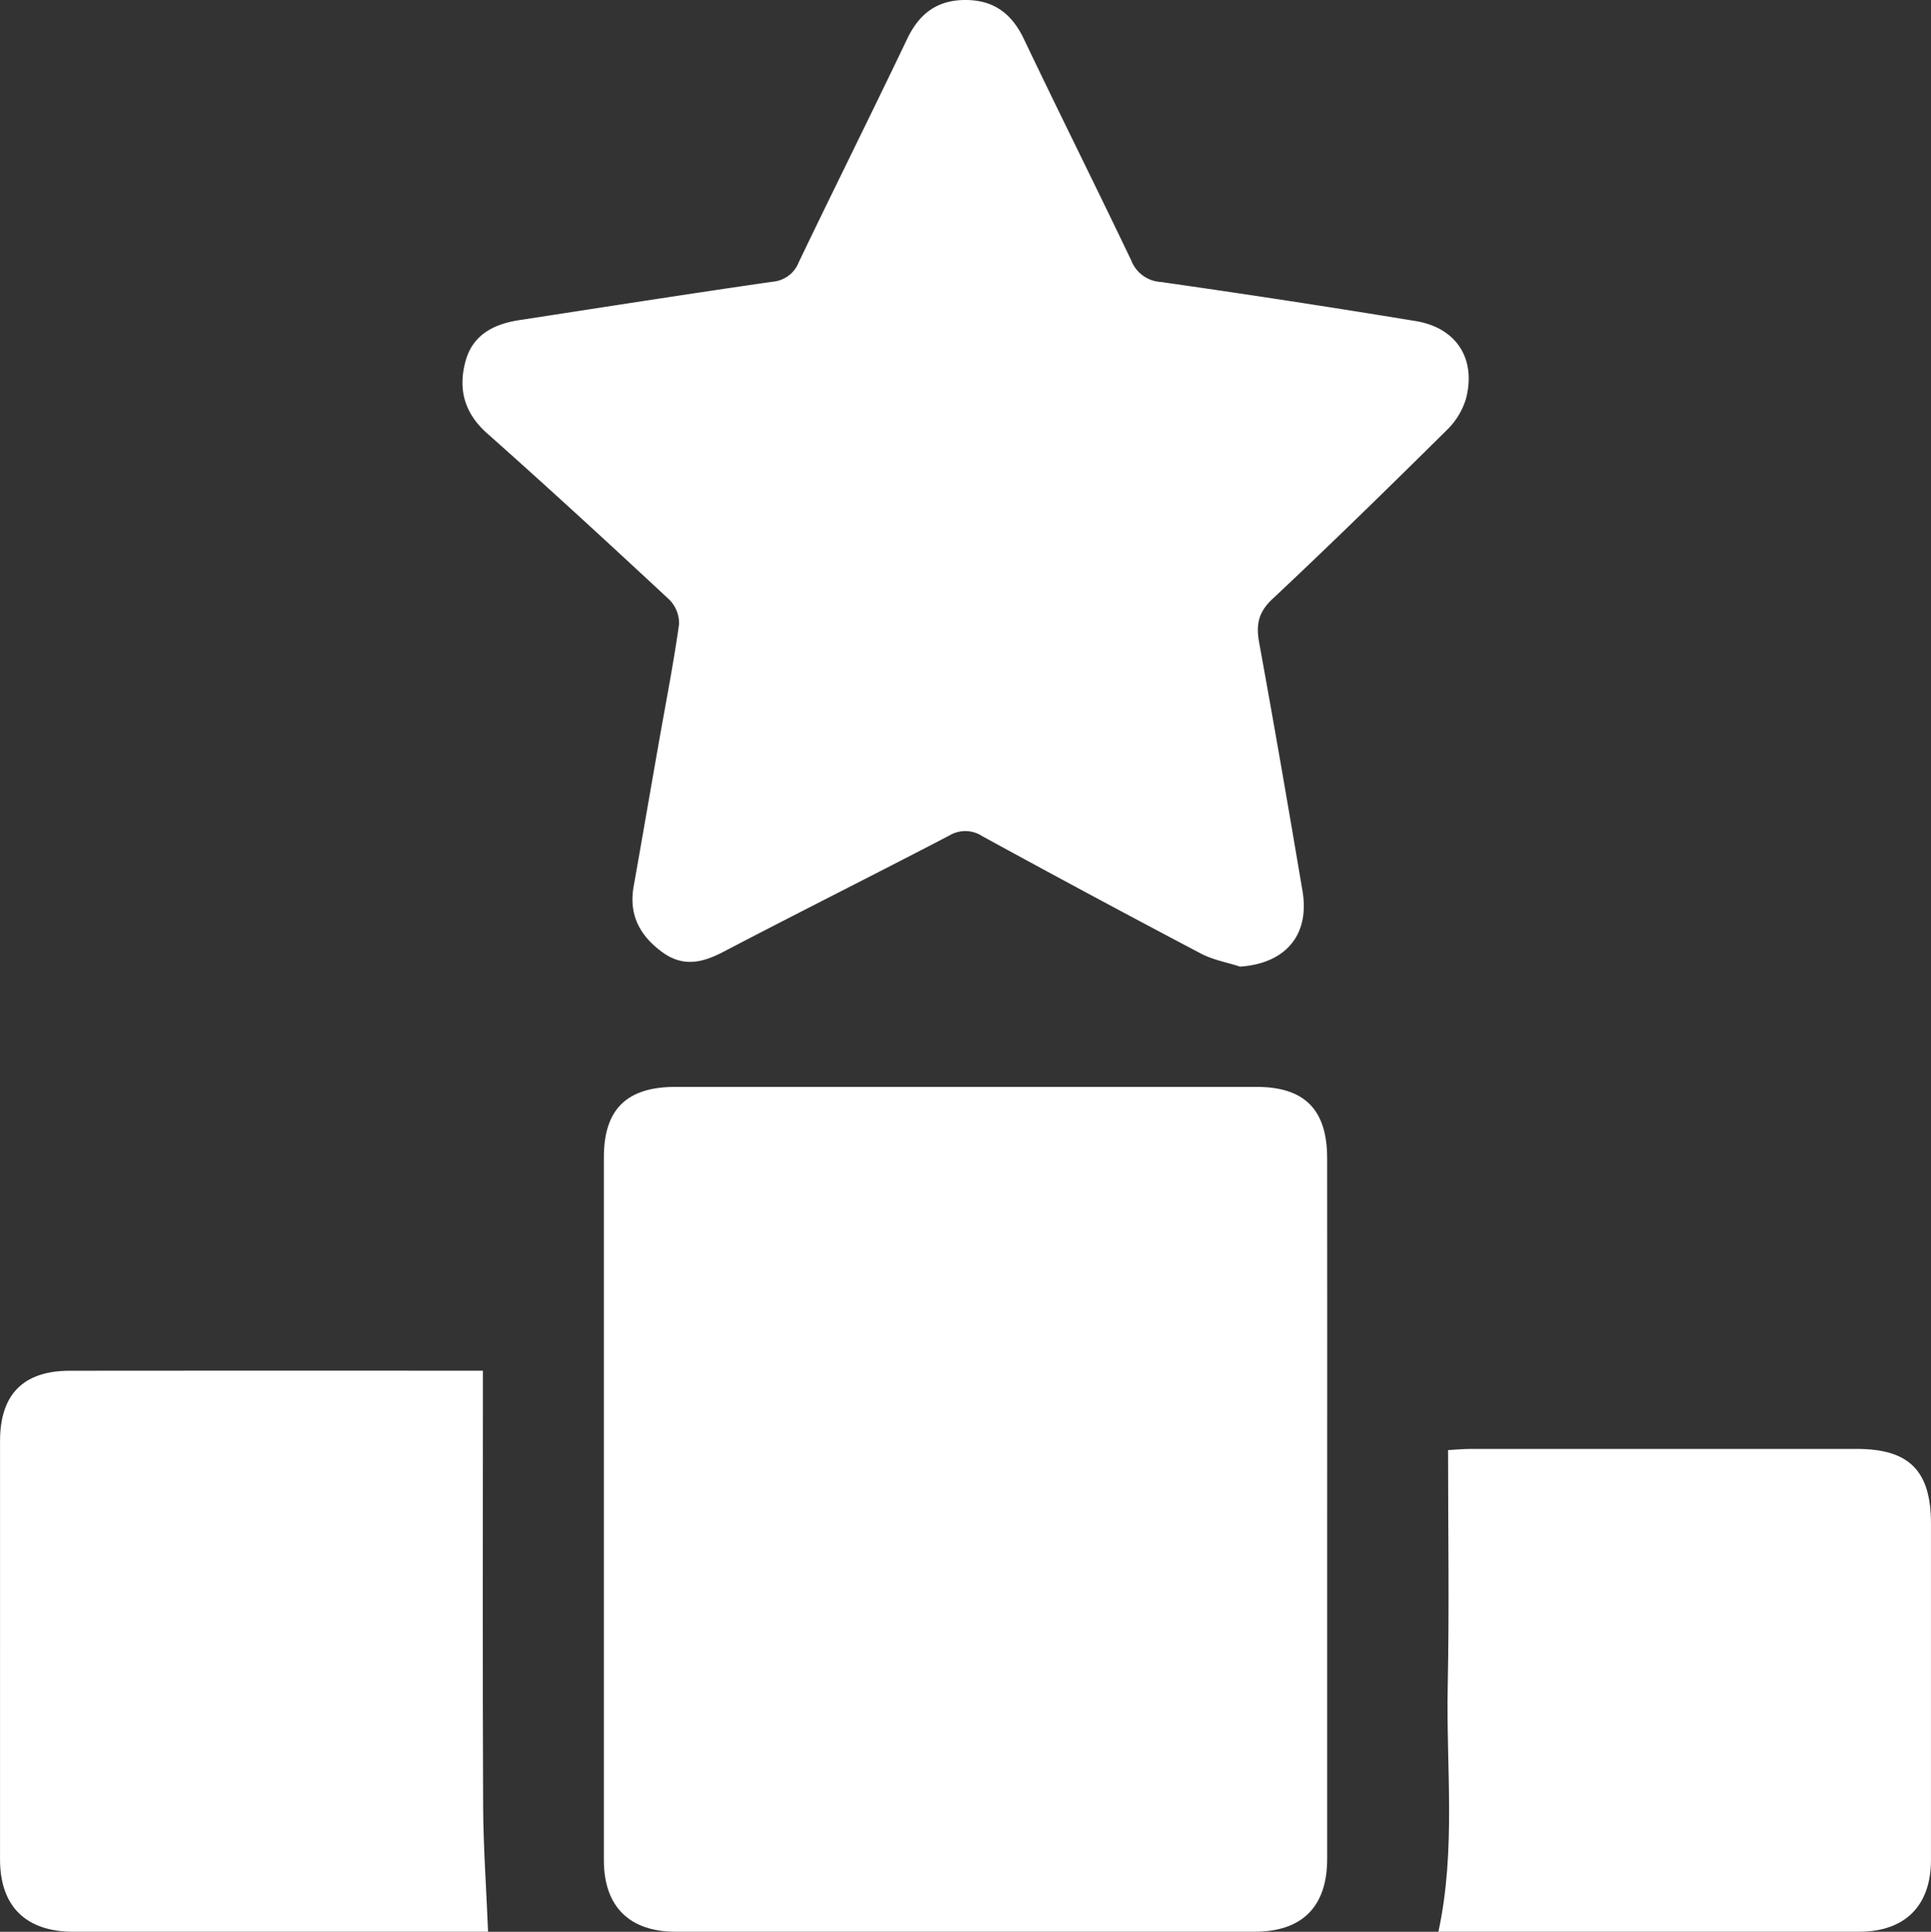 <svg xmlns="http://www.w3.org/2000/svg" width="360.887" height="360.989" viewBox="0 0 360.887 360.989">
  <rect x="0" y="0" width="360.887" height="360.989" fill="#333333" stroke="none"/>
  <g id="Enhance_the_ranking_of_your_website" data-name="Enhance the ranking of your website" transform="translate(-1836.502 -3751)">
    <path id="Path_570" data-name="Path 570" d="M248.04,281.9q0,32.745,0,65.489c-.006,8.921-4.688,13.593-13.584,13.594q-54.085.008-108.17,0c-8.666,0-13.427-4.722-13.43-13.37q-.018-65.676,0-131.352c0-8.975,4.275-13.155,13.391-13.158q54.273-.014,108.544,0c9.016,0,13.237,4.241,13.245,13.306q.027,32.745.006,65.489" transform="translate(1836.502 3751)" fill="#fff"/>
    <path id="Path_571" data-name="Path 571" d="M231.759,180.633c-2.446-.794-5.068-1.255-7.311-2.436q-20.5-10.8-40.836-21.922a5.794,5.794,0,0,0-6.2-.136c-14.029,7.315-28.184,14.388-42.2,21.721-3.972,2.077-7.586,2.906-11.487.033-4.195-3.089-6.241-6.986-5.3-12.265,1.568-8.832,3.086-17.674,4.637-26.509,1.314-7.485,2.785-14.948,3.846-22.468a6.258,6.258,0,0,0-1.868-4.639c-11.231-10.454-22.526-20.842-34-31.032-4.281-3.8-5.449-8.257-4.047-13.455,1.339-4.967,5.29-6.974,10.037-7.7,15.769-2.424,31.531-4.9,47.321-7.176a5.759,5.759,0,0,0,4.952-3.7c6.68-13.925,13.582-27.745,20.239-41.681C171.766,2.613,175.059.052,180.264,0c5.347-.053,8.793,2.459,11.09,7.279,6.59,13.829,13.45,27.531,20.054,41.354a6.313,6.313,0,0,0,5.512,4.057Q240.8,56.084,264.6,60c7.631,1.26,11.33,7.08,9.37,14.551a13.751,13.751,0,0,1-3.642,5.888c-10.733,10.612-21.516,21.18-32.524,31.5-2.662,2.495-3.081,4.824-2.474,8.153,2.819,15.442,5.481,30.913,8.094,46.392,1.393,8.254-3.167,13.562-11.663,14.149" transform="translate(1836.502 3751)" fill="#fff"/>
    <path id="Path_572" data-name="Path 572" d="M91.223,360.987H88.17q-37.225,0-74.451,0c-8.883,0-13.71-4.752-13.713-13.508Q0,308.389.007,269.3c0-8.736,4.346-13.141,13.042-13.149q36.852-.037,73.7-.009h3.5v4.592c0,25.56-.071,51.121.043,76.681.035,7.671.587,15.339.925,23.572" transform="translate(1836.502 3751)" fill="#fff"/>
    <path id="Path_573" data-name="Path 573" d="M268.826,360.987c3.321-15.428,1.429-30.677,1.742-45.833.3-14.577.065-29.164.065-44.177,1.561-.084,2.876-.217,4.191-.217q36.125-.02,72.248,0c9.772.009,13.809,4.12,13.811,13.944q.006,31.438,0,62.878c-.005,8.566-4.862,13.4-13.46,13.4q-37.434.014-74.868,0Z" transform="translate(1836.502 3751)" fill="#fff"/>
  </g>
</svg>
